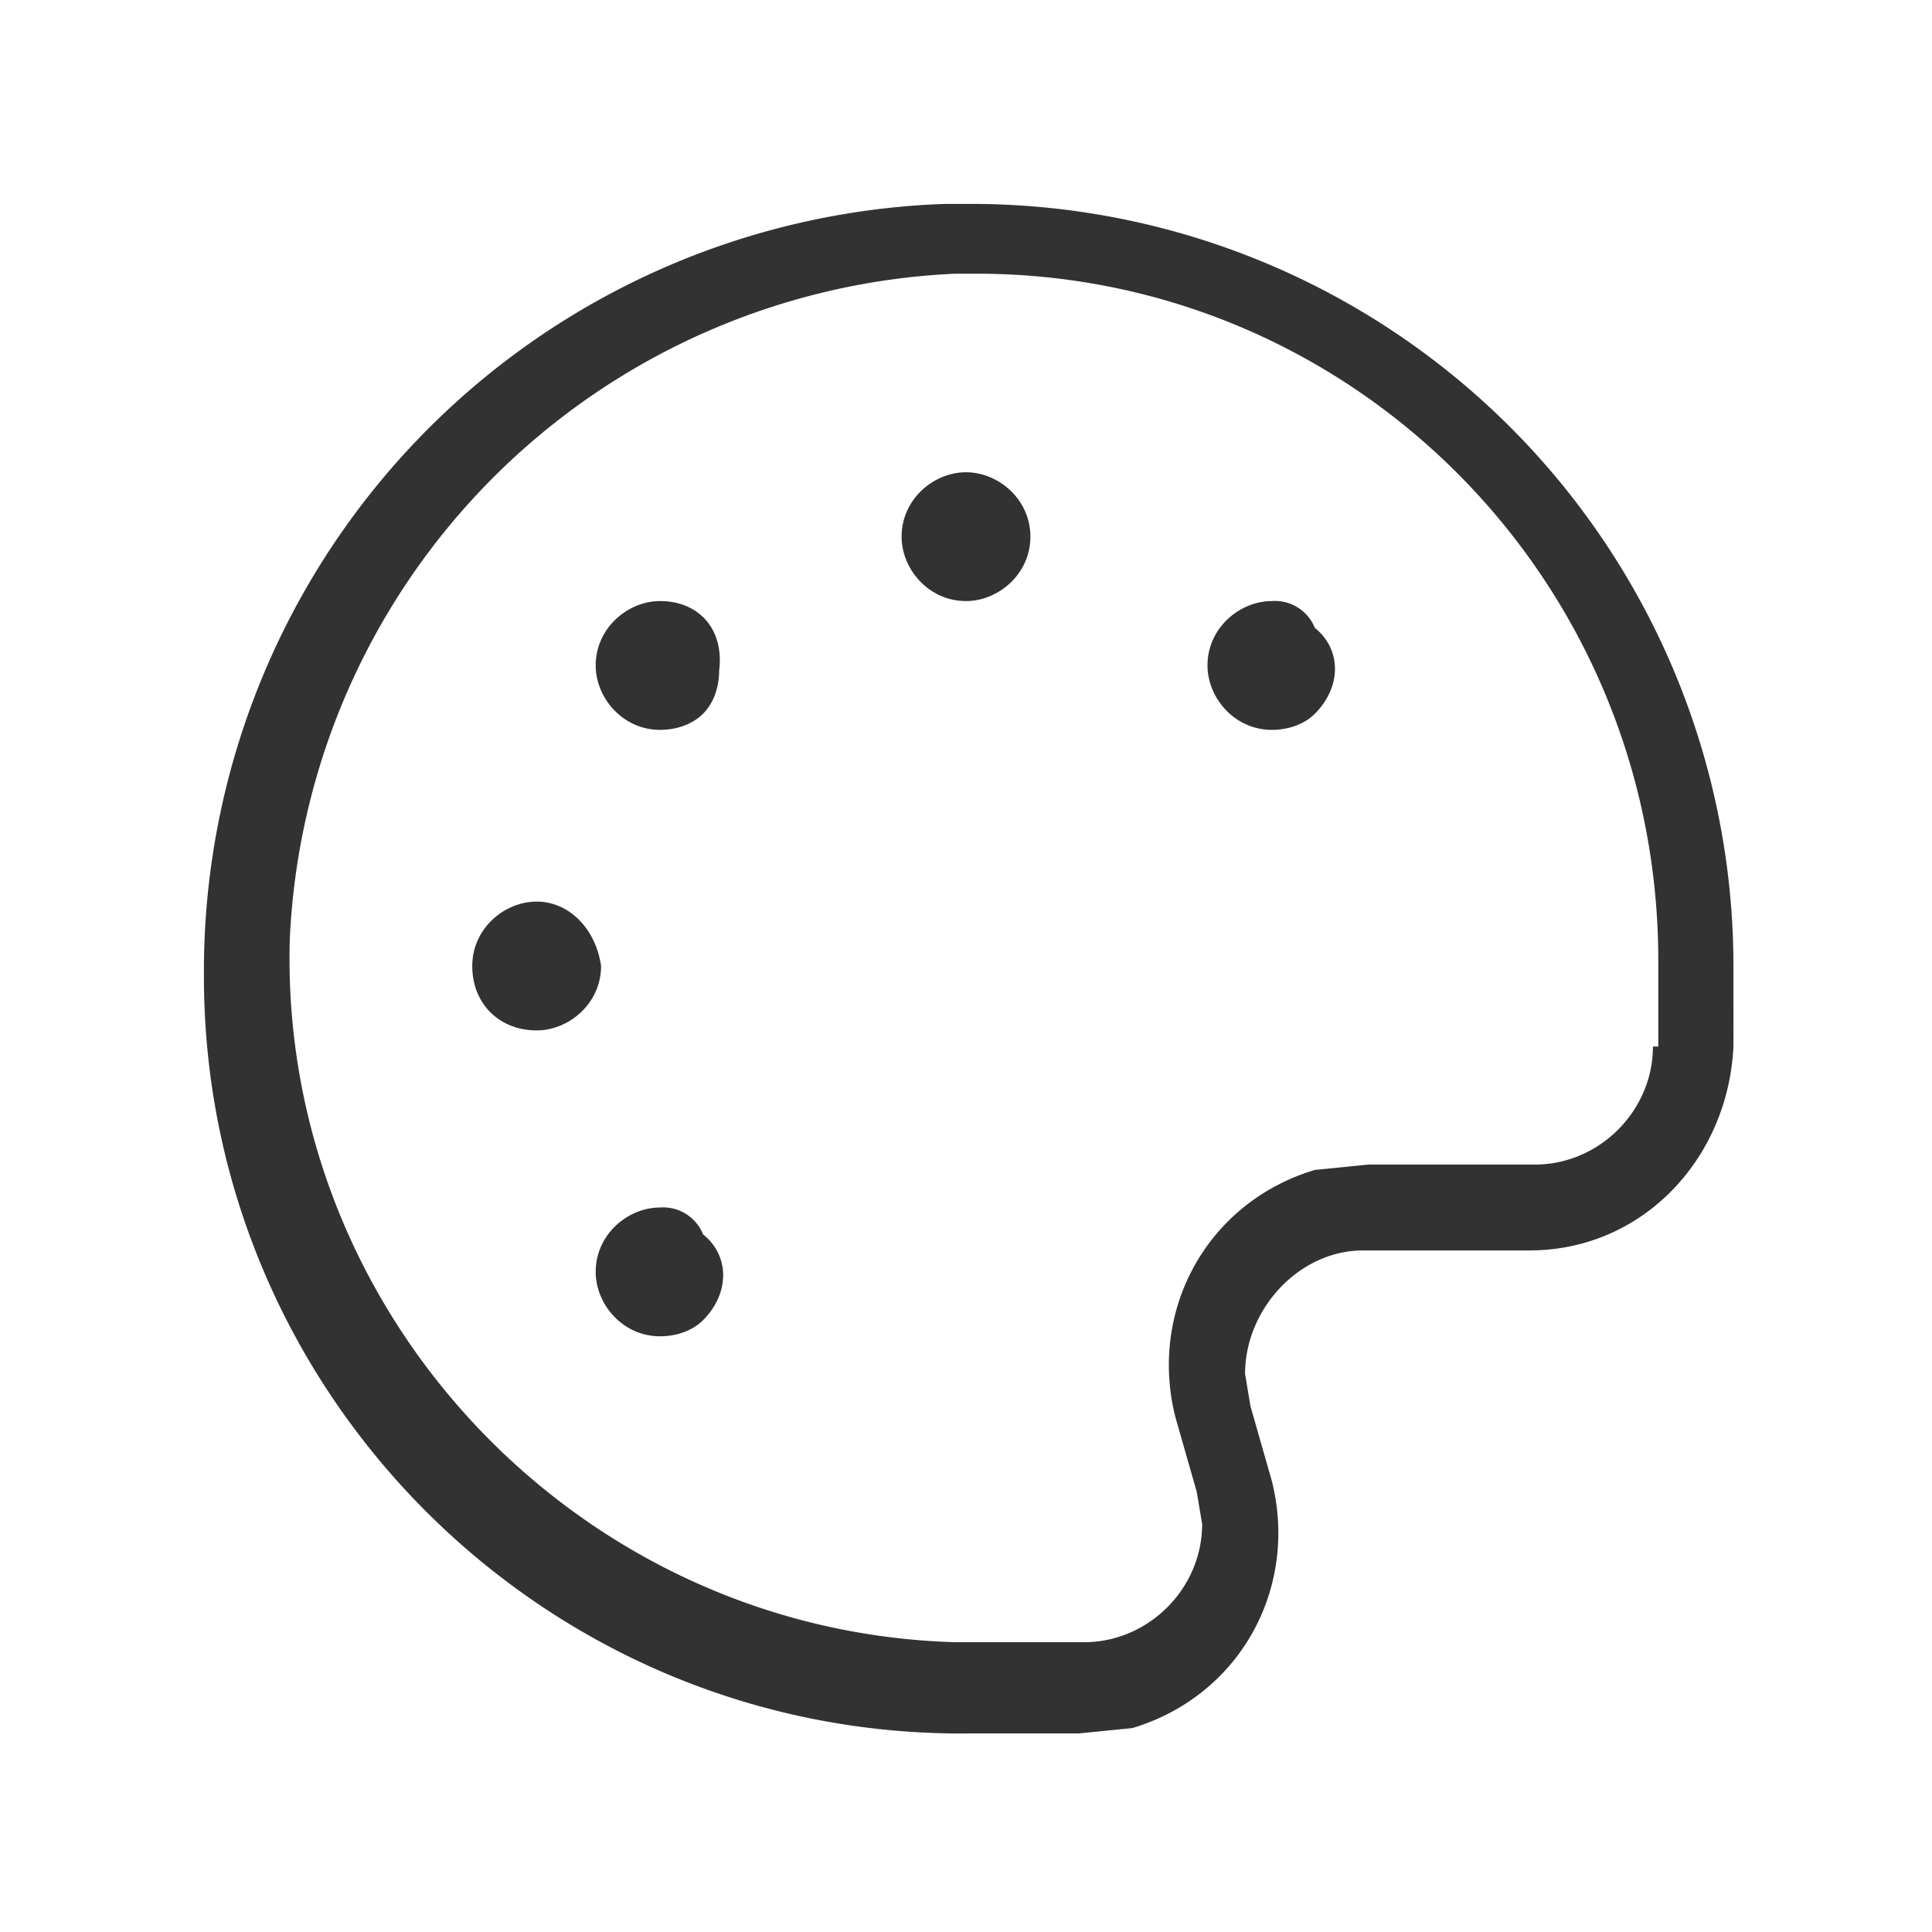 <svg xmlns="http://www.w3.org/2000/svg" xml:space="preserve" id="Ebene_1" x="0" y="0" version="1.1" viewBox="0 0 36 36"><style>.st0{fill:#323232}</style><path d="M18 8.8c-.6 0-1.2.5-1.2 1.2 0 .6.5 1.2 1.2 1.2.6 0 1.2-.5 1.2-1.2s-.6-1.2-1.2-1.2zM10 16.8c-.6 0-1.2.5-1.2 1.2s.5 1.2 1.2 1.2c.6 0 1.2-.5 1.2-1.2-.1-.7-.6-1.2-1.2-1.2zM23.7 11.2c-.6 0-1.2.5-1.2 1.2 0 .6.5 1.2 1.2 1.2.3 0 .6-.1.8-.3.5-.5.5-1.2 0-1.6a.8.8 0 0 0-.8-.5zM12.3 22.5c-.6 0-1.2.5-1.2 1.2 0 .6.5 1.2 1.2 1.2.3 0 .6-.1.8-.3.5-.5.5-1.2 0-1.6a.8.8 0 0 0-.8-.5zM12.3 11.2c-.6 0-1.2.5-1.2 1.2 0 .6.5 1.2 1.2 1.2.3 0 .6-.1.8-.3.2-.2.3-.5.3-.8.1-.8-.4-1.3-1.1-1.3z" class="st0"/><path d="M18 3.8h-.4A14.3 14.3 0 0 0 3.8 18.2c0 7.8 6.4 14.2 14.3 14.1h2l1-.1c2-.6 3.1-2.6 2.6-4.6l-.4-1.4-.1-.6c0-1.2 1-2.3 2.2-2.3h3.1c2.1 0 3.7-1.7 3.8-3.8V18A14.2 14.2 0 0 0 18 3.8zm12.8 15.7c0 1.2-1 2.2-2.2 2.2h-3.1l-1 .1c-2 .6-3.1 2.6-2.6 4.6l.4 1.4.1.6c0 1.2-1 2.2-2.2 2.2h-2.4c-7-.2-12.6-6.1-12.4-13.1A13 13 0 0 1 17.8 5.1h.4c7 0 12.7 5.7 12.7 12.8v1.6z" class="st0"/></svg>
